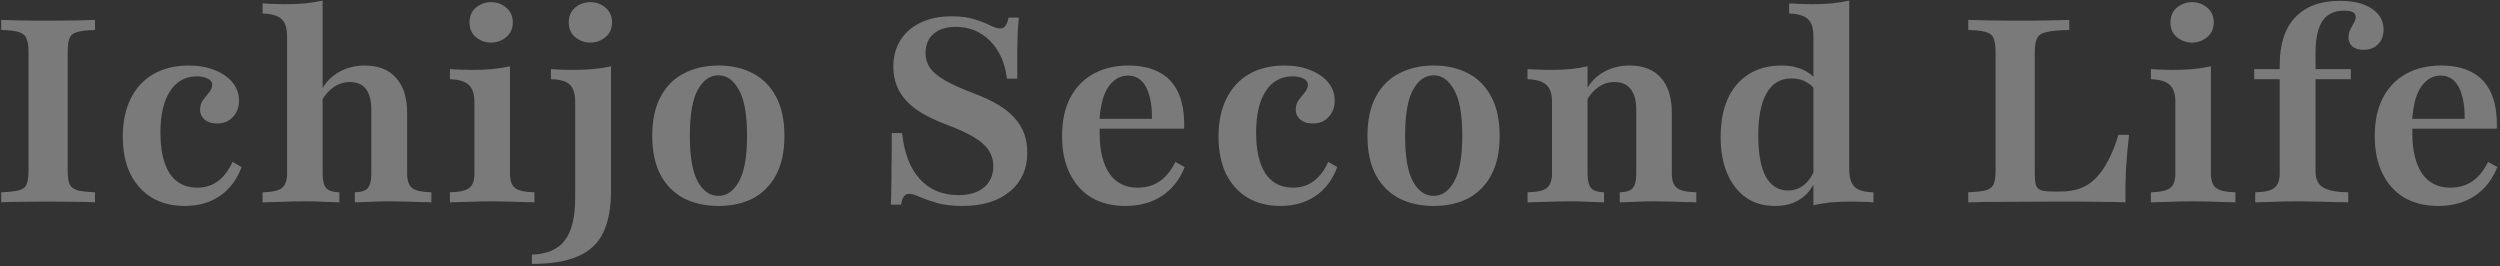 <svg width="939" height="100" viewBox="0 0 939 100" fill="none" xmlns="http://www.w3.org/2000/svg">
<rect x="0" y="0" width="939" height="100" fill="#333333" stroke="none"/>
<path opacity="0.35" d="M0.452 76L0.452 72.226C3.484 72.097 5.71 71.839 7.129 71.452C8.613 71.064 9.581 70.29 10.032 69.129C10.484 67.968 10.71 66.226 10.71 63.903L10.71 19.581C10.71 17.258 10.452 15.548 9.935 14.452C9.484 13.29 8.516 12.484 7.032 12.032C5.613 11.581 3.419 11.323 0.452 11.258V7.484C2.194 7.548 4.581 7.613 7.613 7.677C10.71 7.742 14.29 7.774 18.355 7.774C22.097 7.774 25.452 7.742 28.419 7.677C31.452 7.613 33.871 7.548 35.677 7.484V11.258C32.71 11.323 30.484 11.581 29 12.032C27.581 12.419 26.613 13.194 26.097 14.355C25.645 15.516 25.419 17.258 25.419 19.581L25.419 63.903C25.419 66.226 25.645 67.968 26.097 69.129C26.613 70.226 27.581 71 29 71.452C30.484 71.839 32.71 72.097 35.677 72.226V76C33.871 75.871 31.452 75.806 28.419 75.806C25.452 75.742 22.097 75.71 18.355 75.71C14.29 75.71 10.71 75.742 7.613 75.806C4.581 75.806 2.194 75.871 0.452 76ZM69.447 77.355C64.672 77.355 60.543 76.323 57.059 74.258C53.576 72.129 50.866 69.129 48.931 65.258C47.059 61.323 46.124 56.677 46.124 51.323C46.124 45.774 47.124 41 49.124 37C51.124 33 53.963 29.936 57.64 27.806C61.382 25.677 65.802 24.613 70.898 24.613C74.576 24.613 77.834 25.194 80.672 26.355C83.511 27.452 85.737 29 87.35 31C88.963 32.935 89.769 35.226 89.769 37.871C89.769 40.323 88.995 42.355 87.447 43.968C85.963 45.581 83.963 46.387 81.447 46.387C79.576 46.387 78.059 45.903 76.898 44.935C75.737 43.968 75.156 42.71 75.156 41.161C75.156 39.742 75.543 38.516 76.318 37.484C77.092 36.452 77.834 35.516 78.543 34.677C79.318 33.774 79.705 32.806 79.705 31.774C79.705 30.806 79.156 30.064 78.059 29.548C77.027 28.968 75.672 28.677 73.995 28.677C69.608 28.677 66.221 30.548 63.834 34.29C61.447 37.968 60.253 43.129 60.253 49.774C60.253 56.419 61.414 61.548 63.737 65.161C66.124 68.71 69.576 70.484 74.092 70.484C77.059 70.484 79.64 69.677 81.834 68.064C84.027 66.452 85.866 64.032 87.35 60.806L90.737 62.742C88.995 67.452 86.285 71.064 82.608 73.581C78.93 76.097 74.543 77.355 69.447 77.355ZM133.276 76V72.226C135.663 72.161 137.276 71.645 138.114 70.677C139.017 69.645 139.469 67.839 139.469 65.258V41.258C139.469 37.774 138.792 35.161 137.437 33.419C136.082 31.677 134.05 30.806 131.34 30.806C129.211 30.806 127.243 31.419 125.437 32.645C123.63 33.871 122.05 35.645 120.695 37.968L120.792 33.71C122.405 30.806 124.598 28.581 127.372 27.032C130.211 25.419 133.405 24.613 136.953 24.613C142.114 24.613 146.05 26.161 148.759 29.258C151.534 32.29 152.921 36.677 152.921 42.419V65.258C152.921 67.839 153.566 69.645 154.856 70.677C156.211 71.645 158.598 72.161 162.017 72.226V76C161.05 75.936 159.695 75.903 157.953 75.903C156.276 75.839 154.437 75.774 152.437 75.71C150.437 75.645 148.469 75.613 146.534 75.613C143.953 75.613 141.405 75.677 138.888 75.806C136.372 75.871 134.501 75.936 133.276 76ZM98.63 76V72.226C102.114 72.161 104.501 71.645 105.792 70.677C107.147 69.645 107.824 67.839 107.824 65.258V13.581C107.824 10.613 107.147 8.484 105.792 7.194C104.437 5.903 102.05 5.194 98.63 5.065V1.29C100.114 1.355 101.501 1.419 102.792 1.484C104.147 1.548 105.534 1.581 106.953 1.581C109.598 1.581 112.082 1.484 114.405 1.29C116.792 1.032 119.05 0.677 121.179 0.226V65.258C121.179 67.839 121.63 69.645 122.534 70.677C123.437 71.645 125.082 72.161 127.469 72.226V76C126.114 75.936 124.243 75.871 121.856 75.806C119.534 75.677 117.147 75.613 114.695 75.613C111.792 75.613 108.824 75.677 105.792 75.806C102.759 75.871 100.372 75.936 98.63 76ZM168.994 76V72.226C172.413 72.161 174.8 71.645 176.155 70.677C177.51 69.71 178.187 67.903 178.187 65.258V38.258C178.187 35.355 177.51 33.258 176.155 31.968C174.865 30.613 172.478 29.871 168.994 29.742V25.968C170.284 26.032 171.607 26.097 172.962 26.161C174.316 26.226 175.671 26.258 177.026 26.258C179.8 26.258 182.381 26.161 184.768 25.968C187.22 25.71 189.478 25.355 191.542 24.903V65.258C191.542 67.903 192.22 69.71 193.574 70.677C194.929 71.645 197.316 72.161 200.736 72.226V76C199.768 75.936 198.413 75.903 196.671 75.903C194.994 75.839 193.123 75.774 191.058 75.71C189.058 75.645 187.058 75.613 185.058 75.613C182.026 75.613 178.962 75.677 175.865 75.806C172.833 75.871 170.542 75.936 168.994 76ZM184.478 16C182.349 16 180.445 15.323 178.768 13.968C177.155 12.613 176.349 10.774 176.349 8.452C176.349 6.065 177.155 4.194 178.768 2.839C180.445 1.484 182.349 0.806 184.478 0.806C186.607 0.806 188.478 1.484 190.091 2.839C191.768 4.194 192.607 6.032 192.607 8.355C192.607 10.742 191.768 12.613 190.091 13.968C188.478 15.323 186.607 16 184.478 16ZM199.786 99.129V95.645C205.528 95.452 209.657 93.645 212.174 90.226C214.754 86.871 216.045 81.516 216.045 74.161V38.258C216.045 35.226 215.367 33.065 214.012 31.774C212.657 30.484 210.303 29.806 206.948 29.742V25.968C209.464 26.161 212.141 26.258 214.98 26.258C220.851 26.258 225.69 25.806 229.496 24.903V71.645C229.496 78.161 228.496 83.452 226.496 87.516C224.496 91.581 221.303 94.516 216.916 96.323C212.593 98.194 206.883 99.129 199.786 99.129ZM221.754 16C219.625 16 217.722 15.323 216.045 13.968C214.432 12.613 213.625 10.774 213.625 8.452C213.625 6.065 214.432 4.194 216.045 2.839C217.722 1.484 219.625 0.806 221.754 0.806C223.883 0.806 225.754 1.484 227.367 2.839C229.045 4.194 229.883 6.032 229.883 8.355C229.883 10.742 229.045 12.613 227.367 13.968C225.754 15.323 223.883 16 221.754 16ZM269.853 77.355C265.014 77.355 260.724 76.419 256.982 74.548C253.24 72.613 250.304 69.71 248.175 65.839C246.046 61.903 244.982 56.968 244.982 51.032C244.982 45.097 246.046 40.161 248.175 36.226C250.304 32.29 253.24 29.387 256.982 27.516C260.724 25.581 265.014 24.613 269.853 24.613C274.756 24.613 279.046 25.581 282.724 27.516C286.401 29.387 289.304 32.29 291.433 36.226C293.562 40.161 294.627 45.097 294.627 51.032C294.627 56.968 293.562 61.903 291.433 65.839C289.304 69.71 286.401 72.613 282.724 74.548C279.046 76.419 274.756 77.355 269.853 77.355ZM269.853 73.581C272.95 73.581 275.498 71.806 277.498 68.258C279.562 64.645 280.595 58.903 280.595 51.032C280.595 43.032 279.562 37.258 277.498 33.71C275.498 30.097 272.95 28.29 269.853 28.29C266.692 28.29 264.111 30.097 262.111 33.71C260.111 37.258 259.111 43.032 259.111 51.032C259.111 58.903 260.111 64.645 262.111 68.258C264.111 71.806 266.692 73.581 269.853 73.581ZM361.468 77.355C357.661 77.355 354.435 76.968 351.79 76.194C349.21 75.419 347.08 74.677 345.403 73.968C343.79 73.194 342.468 72.806 341.435 72.806C340.661 72.806 340.016 73.129 339.5 73.774C339.048 74.419 338.693 75.452 338.435 76.871H334.564C334.693 75.258 334.758 73.355 334.758 71.161C334.822 68.968 334.855 66.194 334.855 62.839C334.919 59.419 334.951 55.129 334.951 49.968H338.822C339.597 57.452 341.822 63.226 345.5 67.29C349.177 71.29 354.016 73.29 360.016 73.29C364.08 73.29 367.274 72.323 369.597 70.387C371.919 68.452 373.08 65.774 373.08 62.355C373.08 60.161 372.5 58.194 371.339 56.452C370.242 54.71 368.435 53.097 365.919 51.613C363.403 50.065 360.08 48.516 355.951 46.968C351.177 45.226 347.274 43.29 344.242 41.161C341.274 39.032 339.08 36.645 337.661 34C336.242 31.355 335.532 28.387 335.532 25.097C335.532 21.226 336.435 17.871 338.242 15.032C340.048 12.194 342.597 10 345.887 8.452C349.177 6.903 353.016 6.129 357.403 6.129C360.951 6.129 363.855 6.516 366.113 7.29C368.435 8 370.339 8.742 371.822 9.516C373.371 10.29 374.661 10.677 375.693 10.677C376.532 10.677 377.177 10.355 377.629 9.71C378.145 9.065 378.532 8.032 378.79 6.613L382.661 6.613C382.532 8.097 382.403 9.742 382.274 11.548C382.21 13.355 382.145 15.677 382.08 18.516C382.08 21.355 382.08 25.032 382.08 29.548H378.21C377.5 23.677 375.403 18.968 371.919 15.419C368.435 11.871 364.113 10.097 358.951 10.097C355.403 10.097 352.629 10.968 350.629 12.71C348.629 14.452 347.629 16.871 347.629 19.968C347.629 22.032 348.177 23.871 349.274 25.484C350.435 27.097 352.339 28.677 354.984 30.226C357.629 31.71 361.21 33.323 365.726 35.065C372.887 37.71 378.016 40.806 381.113 44.355C384.274 47.839 385.855 52.129 385.855 57.226C385.855 63.419 383.661 68.323 379.274 71.936C374.951 75.548 369.016 77.355 361.468 77.355ZM422.707 77.355C417.868 77.355 413.643 76.323 410.03 74.258C406.481 72.129 403.739 69.097 401.804 65.161C399.868 61.226 398.901 56.548 398.901 51.129C398.901 45.452 399.933 40.645 401.997 36.71C404.062 32.774 406.965 29.774 410.707 27.71C414.449 25.645 418.836 24.613 423.868 24.613C428.384 24.613 432.223 25.452 435.384 27.129C438.546 28.742 440.933 31.29 442.546 34.774C444.159 38.258 444.901 42.774 444.772 48.323H408.481L408.384 44.645H432.675C432.739 41.484 432.449 38.71 431.804 36.323C431.223 33.871 430.255 31.936 428.901 30.516C427.546 29.097 425.772 28.387 423.578 28.387C420.804 28.387 418.417 29.742 416.417 32.452C414.481 35.161 413.32 39.452 412.933 45.323L413.126 45.71C413.062 46.29 413.03 46.935 413.03 47.645C413.03 48.355 413.03 49.161 413.03 50.065C413.03 56.452 414.223 61.452 416.61 65.064C419.062 68.677 422.61 70.484 427.255 70.484C430.417 70.484 433.159 69.71 435.481 68.161C437.868 66.548 439.868 64.097 441.481 60.806L444.965 62.742C443.094 67.452 440.255 71.064 436.449 73.581C432.643 76.097 428.062 77.355 422.707 77.355ZM480.99 77.355C476.216 77.355 472.087 76.323 468.603 74.258C465.119 72.129 462.41 69.129 460.474 65.258C458.603 61.323 457.668 56.677 457.668 51.323C457.668 45.774 458.668 41 460.668 37C462.668 33 465.507 29.936 469.184 27.806C472.926 25.677 477.345 24.613 482.442 24.613C486.119 24.613 489.377 25.194 492.216 26.355C495.055 27.452 497.281 29 498.894 31C500.507 32.935 501.313 35.226 501.313 37.871C501.313 40.323 500.539 42.355 498.99 43.968C497.507 45.581 495.507 46.387 492.99 46.387C491.119 46.387 489.603 45.903 488.442 44.935C487.281 43.968 486.7 42.71 486.7 41.161C486.7 39.742 487.087 38.516 487.861 37.484C488.636 36.452 489.377 35.516 490.087 34.677C490.861 33.774 491.248 32.806 491.248 31.774C491.248 30.806 490.7 30.064 489.603 29.548C488.571 28.968 487.216 28.677 485.539 28.677C481.152 28.677 477.765 30.548 475.377 34.29C472.99 37.968 471.797 43.129 471.797 49.774C471.797 56.419 472.958 61.548 475.281 65.161C477.668 68.71 481.119 70.484 485.636 70.484C488.603 70.484 491.184 69.677 493.377 68.064C495.571 66.452 497.41 64.032 498.894 60.806L502.281 62.742C500.539 67.452 497.829 71.064 494.152 73.581C490.474 76.097 486.087 77.355 480.99 77.355ZM538.493 77.355C533.655 77.355 529.364 76.419 525.622 74.548C521.881 72.613 518.945 69.71 516.816 65.839C514.687 61.903 513.622 56.968 513.622 51.032C513.622 45.097 514.687 40.161 516.816 36.226C518.945 32.29 521.881 29.387 525.622 27.516C529.364 25.581 533.655 24.613 538.493 24.613C543.397 24.613 547.687 25.581 551.364 27.516C555.042 29.387 557.945 32.29 560.074 36.226C562.203 40.161 563.268 45.097 563.268 51.032C563.268 56.968 562.203 61.903 560.074 65.839C557.945 69.71 555.042 72.613 551.364 74.548C547.687 76.419 543.397 77.355 538.493 77.355ZM538.493 73.581C541.59 73.581 544.139 71.806 546.139 68.258C548.203 64.645 549.235 58.903 549.235 51.032C549.235 43.032 548.203 37.258 546.139 33.71C544.139 30.097 541.59 28.29 538.493 28.29C535.332 28.29 532.752 30.097 530.752 33.71C528.752 37.258 527.752 43.032 527.752 51.032C527.752 58.903 528.752 64.645 530.752 68.258C532.752 71.806 535.332 73.581 538.493 73.581ZM608.386 76V72.226C610.773 72.161 612.386 71.645 613.225 70.677C614.128 69.645 614.579 67.839 614.579 65.258V41.258C614.579 37.774 613.87 35.161 612.45 33.419C611.096 31.677 609.063 30.806 606.354 30.806C604.225 30.806 602.257 31.419 600.45 32.645C598.644 33.871 597.096 35.645 595.805 37.968V33.71C597.418 30.806 599.612 28.581 602.386 27.032C605.225 25.419 608.45 24.613 612.063 24.613C617.225 24.613 621.16 26.161 623.87 29.258C626.579 32.29 627.934 36.677 627.934 42.419V65.258C627.934 67.839 628.612 69.645 629.967 70.677C631.321 71.645 633.708 72.161 637.128 72.226V76C636.16 75.936 634.805 75.903 633.063 75.903C631.386 75.839 629.515 75.774 627.45 75.71C625.45 75.645 623.483 75.613 621.547 75.613C619.031 75.613 616.515 75.677 613.999 75.806C611.483 75.871 609.612 75.936 608.386 76ZM573.741 76V72.226C577.225 72.161 579.612 71.645 580.902 70.677C582.257 69.645 582.934 67.839 582.934 65.258V38.258C582.934 35.226 582.225 33.097 580.805 31.871C579.45 30.581 577.096 29.871 573.741 29.742V25.968C575.096 26.032 576.45 26.097 577.805 26.161C579.16 26.226 580.547 26.258 581.967 26.258C584.741 26.258 587.321 26.161 589.708 25.968C592.096 25.71 594.289 25.355 596.289 24.903V65.258C596.289 67.839 596.741 69.645 597.644 70.677C598.547 71.645 600.16 72.161 602.483 72.226V76C601.128 75.936 599.289 75.871 596.967 75.806C594.644 75.677 592.225 75.613 589.708 75.613C586.87 75.613 583.934 75.677 580.902 75.806C577.934 75.871 575.547 75.936 573.741 76ZM681.113 77.064V13.581C681.113 10.548 680.435 8.419 679.08 7.194C677.726 5.903 675.371 5.194 672.016 5.065V1.29C673.435 1.355 674.79 1.419 676.08 1.484C677.435 1.548 678.855 1.581 680.339 1.581C682.984 1.581 685.5 1.484 687.887 1.29C690.274 1.032 692.5 0.677 694.564 0.226V63.71C694.564 66.677 695.242 68.839 696.597 70.194C697.951 71.484 700.306 72.161 703.661 72.226V76C702.306 75.871 700.951 75.806 699.597 75.806C698.242 75.742 696.822 75.71 695.339 75.71C692.693 75.71 690.177 75.806 687.79 76C685.403 76.258 683.177 76.613 681.113 77.064ZM666.693 77.355C662.5 77.355 658.887 76.323 655.855 74.258C652.822 72.129 650.468 69.129 648.79 65.258C647.113 61.387 646.274 56.774 646.274 51.419C646.274 45.806 647.177 41 648.984 37C650.855 33 653.5 29.936 656.919 27.806C660.339 25.677 664.403 24.613 669.113 24.613C672.468 24.613 675.339 25.226 677.726 26.452C680.113 27.677 681.79 29.226 682.758 31.097L682.177 34.484C681.403 33 680.21 31.806 678.597 30.903C676.984 29.936 675.08 29.452 672.887 29.452C668.822 29.452 665.726 31.258 663.597 34.871C661.468 38.484 660.403 43.839 660.403 50.935C660.403 57.645 661.339 62.774 663.21 66.323C665.145 69.806 667.951 71.548 671.629 71.548C673.951 71.548 675.984 70.806 677.726 69.323C679.532 67.839 680.887 65.742 681.79 63.032L682.274 66.516C681.177 69.936 679.274 72.613 676.564 74.548C673.919 76.419 670.629 77.355 666.693 77.355ZM739.286 76V72.226C742.318 72.097 744.544 71.839 745.963 71.452C747.447 71 748.415 70.194 748.867 69.032C749.318 67.871 749.544 66.161 749.544 63.903V19.581C749.544 17.194 749.286 15.452 748.77 14.355C748.318 13.194 747.35 12.419 745.867 12.032C744.447 11.581 742.254 11.323 739.286 11.258V7.484C741.609 7.548 744.286 7.613 747.318 7.677C750.415 7.742 753.705 7.774 757.189 7.774C761.77 7.774 765.738 7.742 769.092 7.677C772.447 7.613 775.157 7.548 777.221 7.484V11.258C773.415 11.323 770.576 11.581 768.705 12.032C766.899 12.419 765.705 13.194 765.125 14.355C764.544 15.516 764.254 17.258 764.254 19.581V64.968C764.254 66.903 764.383 68.387 764.641 69.419C764.963 70.387 765.609 71.064 766.576 71.452C767.609 71.774 769.157 71.936 771.221 71.936H773.834C776.609 71.936 779.092 71.548 781.286 70.774C783.544 69.936 785.512 68.645 787.189 66.903C788.931 65.161 790.48 62.968 791.834 60.323C793.254 57.613 794.544 54.387 795.705 50.645H799.673C799.157 55.032 798.77 59.355 798.512 63.613C798.318 67.806 798.254 71.936 798.318 76C795.544 75.871 792.189 75.806 788.254 75.806C784.318 75.742 779.544 75.71 773.931 75.71C766.254 75.71 759.48 75.742 753.609 75.806C747.738 75.806 742.963 75.871 739.286 76ZM807.872 76V72.226C811.291 72.161 813.678 71.645 815.033 70.677C816.388 69.71 817.066 67.903 817.066 65.258V38.258C817.066 35.355 816.388 33.258 815.033 31.968C813.743 30.613 811.356 29.871 807.872 29.742V25.968C809.162 26.032 810.485 26.097 811.84 26.161C813.195 26.226 814.549 26.258 815.904 26.258C818.678 26.258 821.259 26.161 823.646 25.968C826.098 25.71 828.356 25.355 830.42 24.903V65.258C830.42 67.903 831.098 69.71 832.453 70.677C833.807 71.645 836.195 72.161 839.614 72.226V76C838.646 75.936 837.291 75.903 835.549 75.903C833.872 75.839 832.001 75.774 829.936 75.71C827.936 75.645 825.936 75.613 823.936 75.613C820.904 75.613 817.84 75.677 814.743 75.806C811.711 75.871 809.42 75.936 807.872 76ZM823.356 16C821.227 16 819.324 15.323 817.646 13.968C816.033 12.613 815.227 10.774 815.227 8.452C815.227 6.065 816.033 4.194 817.646 2.839C819.324 1.484 821.227 0.806 823.356 0.806C825.485 0.806 827.356 1.484 828.969 2.839C830.646 4.194 831.485 6.032 831.485 8.355C831.485 10.742 830.646 12.613 828.969 13.968C827.356 15.323 825.485 16 823.356 16ZM847.069 76V72.226C850.553 72.161 852.94 71.613 854.23 70.581C855.585 69.548 856.262 67.71 856.262 65.064V24.419C856.262 16.613 858.198 10.645 862.069 6.516C866.004 2.387 871.585 0.323 878.811 0.323C883.908 0.323 887.908 1.29 890.811 3.226C893.779 5.161 895.262 7.806 895.262 11.161C895.262 13.419 894.553 15.258 893.133 16.677C891.779 18.032 889.972 18.71 887.714 18.71C885.972 18.71 884.585 18.29 883.553 17.452C882.585 16.548 882.101 15.419 882.101 14.065C882.101 12.968 882.327 11.968 882.779 11.065C883.23 10.161 883.682 9.323 884.133 8.548C884.585 7.774 884.811 7.032 884.811 6.323C884.811 4.774 883.359 4 880.456 4C876.779 4 874.069 5.29 872.327 7.871C870.585 10.452 869.714 14.452 869.714 19.871V64.484C869.714 67.258 870.65 69.226 872.52 70.387C874.391 71.548 877.553 72.161 882.004 72.226V76C880.714 75.936 879.004 75.903 876.875 75.903C874.811 75.839 872.553 75.774 870.101 75.71C867.714 75.645 865.391 75.613 863.133 75.613C859.714 75.613 856.553 75.677 853.65 75.806C850.746 75.871 848.553 75.936 847.069 76ZM846.682 29.742V25.968H882.972V29.742H846.682ZM915.752 77.355C910.914 77.355 906.688 76.323 903.075 74.258C899.527 72.129 896.785 69.097 894.849 65.161C892.914 61.226 891.946 56.548 891.946 51.129C891.946 45.452 892.978 40.645 895.043 36.71C897.107 32.774 900.01 29.774 903.752 27.71C907.494 25.645 911.881 24.613 916.914 24.613C921.43 24.613 925.268 25.452 928.43 27.129C931.591 28.742 933.978 31.29 935.591 34.774C937.204 38.258 937.946 42.774 937.817 48.323H901.527L901.43 44.645H925.72C925.785 41.484 925.494 38.71 924.849 36.323C924.268 33.871 923.301 31.936 921.946 30.516C920.591 29.097 918.817 28.387 916.623 28.387C913.849 28.387 911.462 29.742 909.462 32.452C907.527 35.161 906.365 39.452 905.978 45.323L906.172 45.71C906.107 46.29 906.075 46.935 906.075 47.645C906.075 48.355 906.075 49.161 906.075 50.065C906.075 56.452 907.268 61.452 909.656 65.064C912.107 68.677 915.656 70.484 920.301 70.484C923.462 70.484 926.204 69.71 928.527 68.161C930.914 66.548 932.914 64.097 934.527 60.806L938.01 62.742C936.139 67.452 933.301 71.064 929.494 73.581C925.688 76.097 921.107 77.355 915.752 77.355Z" fill="white"/>
</svg>
